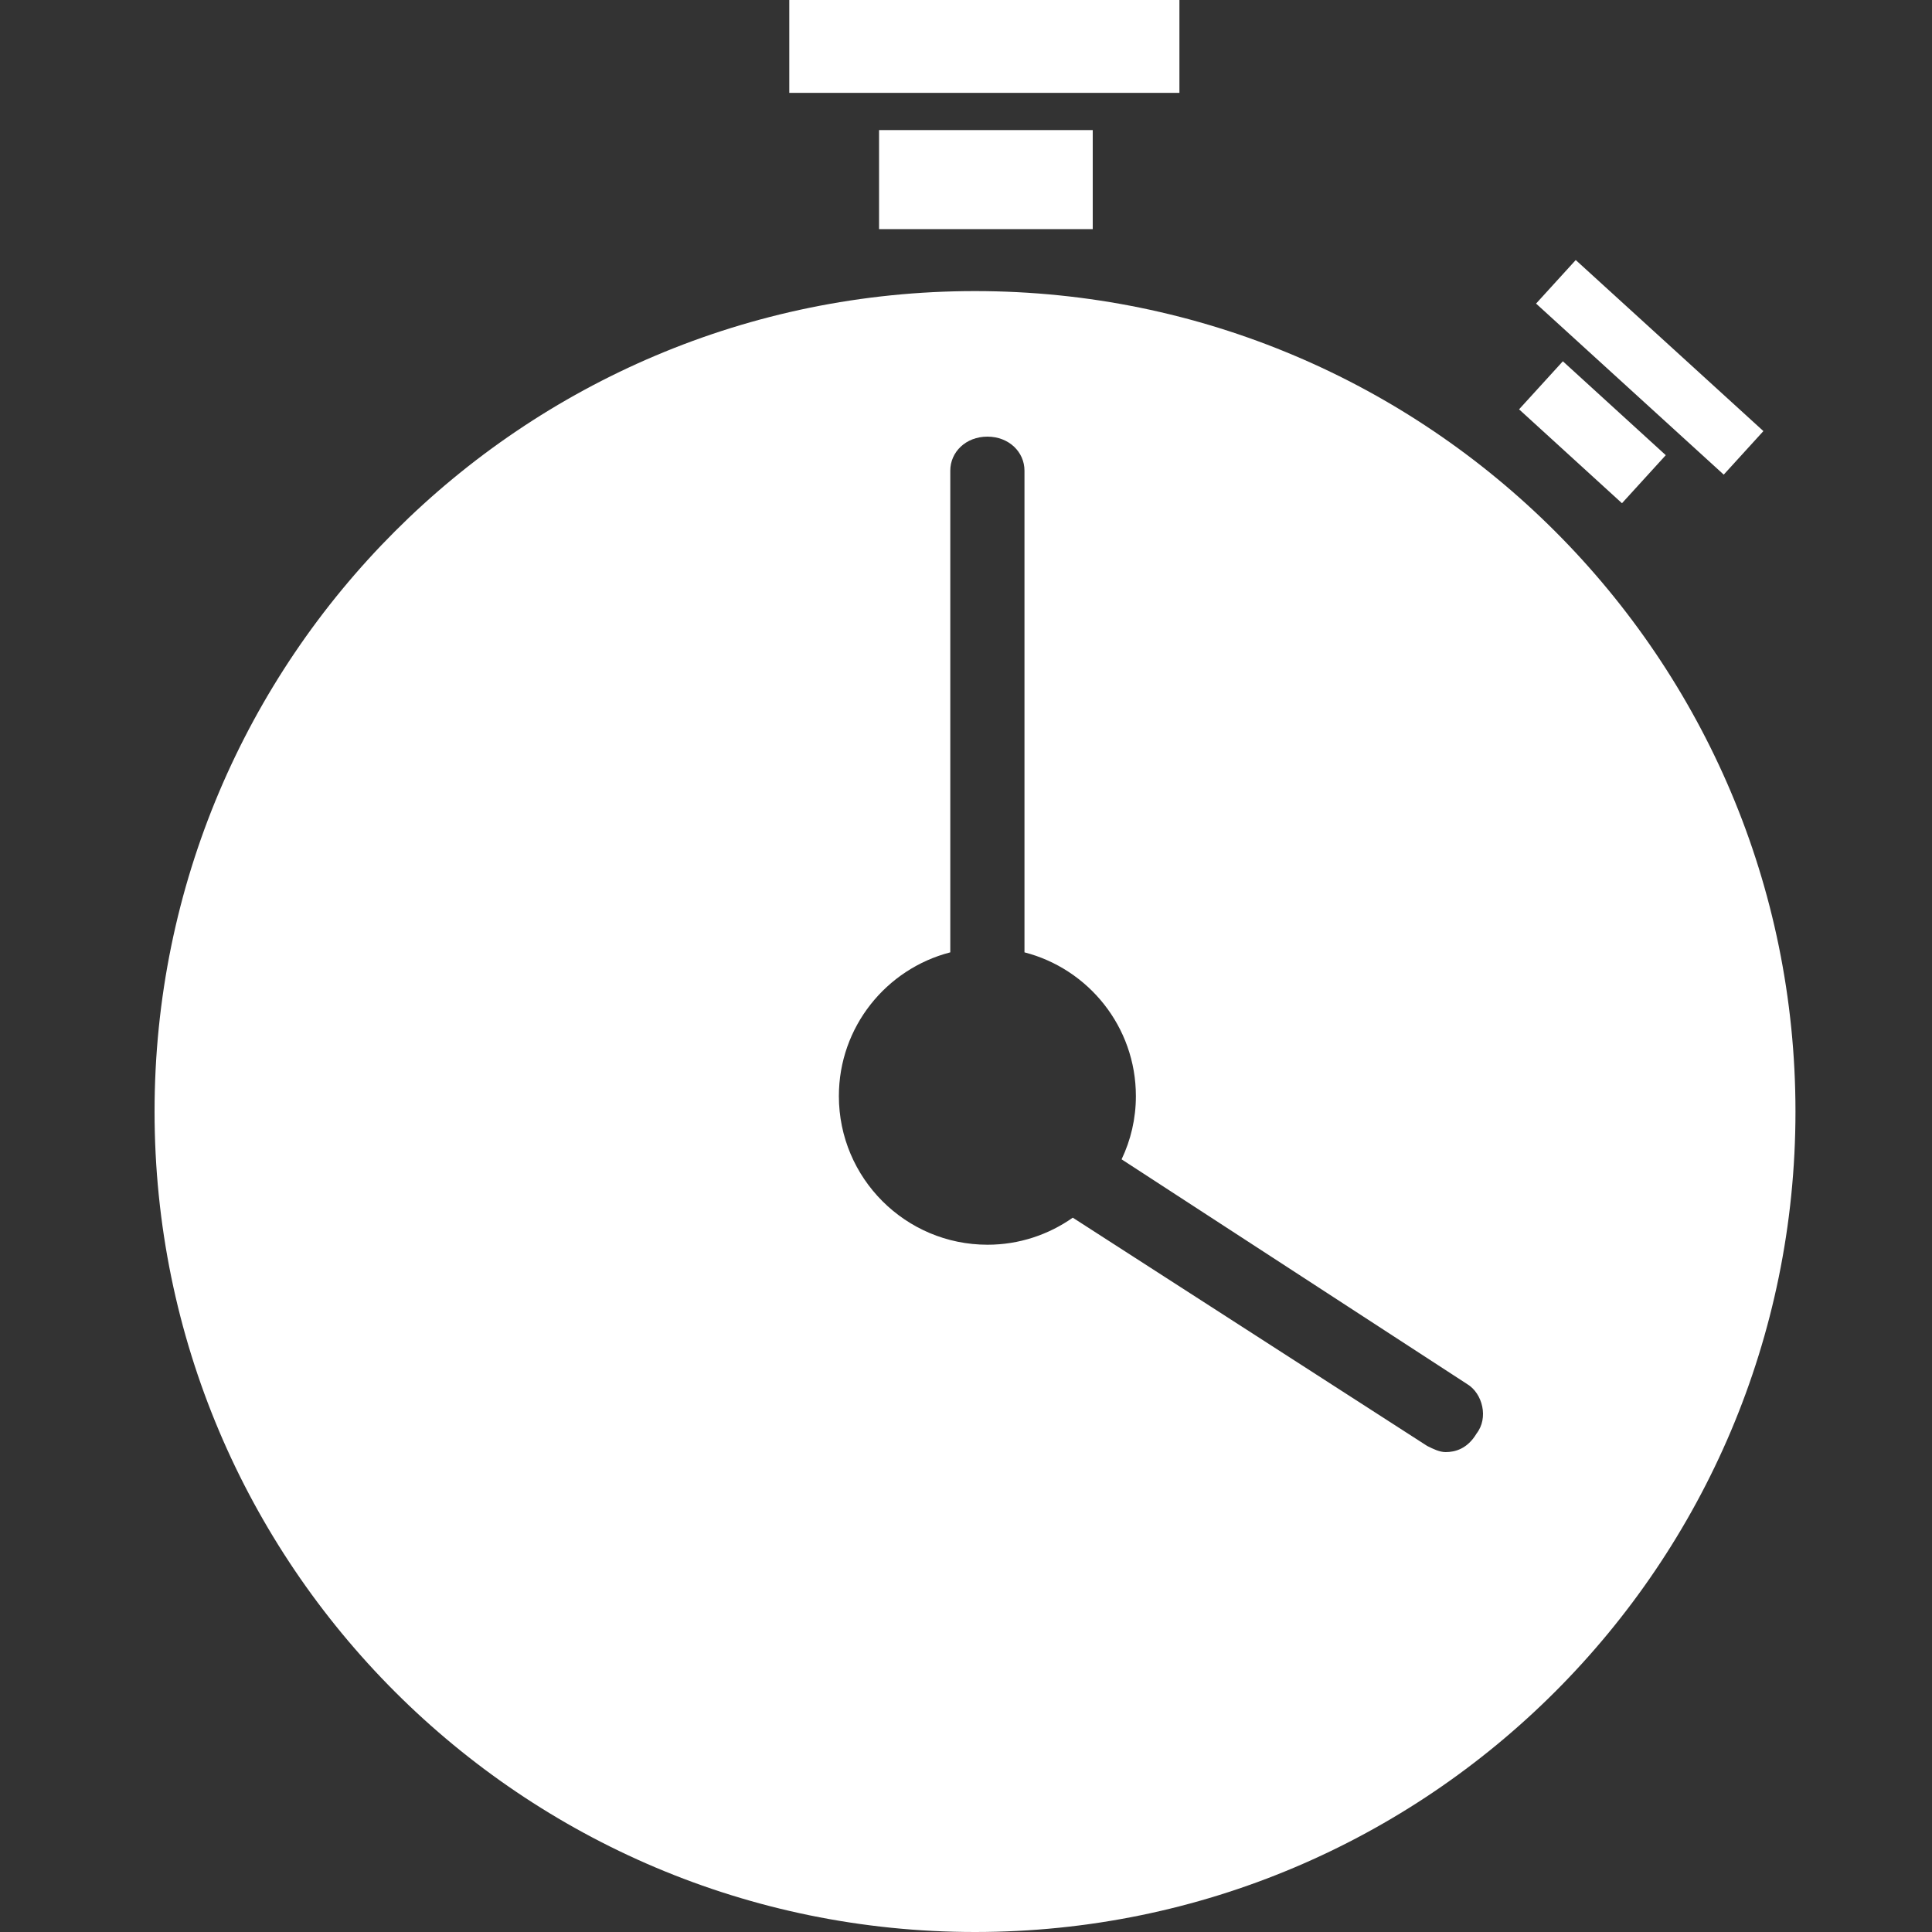 <svg width="75" height="75" viewBox="0 0 75 75" fill="none" xmlns="http://www.w3.org/2000/svg">
<rect x="0" y="0" width="75" height="75" fill="#333333" stroke="none"/>
<path d="M42.42 5.05H34.125V8.895H42.42V5.05Z" fill="white"/>
<path d="M45.785 0H30.64V3.605H45.785V0Z" fill="white"/>
<path d="M64.665 17.67L60.67 14.025L58.97 15.89L62.965 19.535L64.665 17.67Z" fill="white"/>
<path d="M68.455 16.735L61.17 10.095L59.63 11.785L66.915 18.425L68.455 16.735Z" fill="white"/>
<path d="M37.85 11.3C20.26 11.3 6 25.56 6 43.15C6 60.74 20.26 75 37.85 75C55.44 75 69.7 60.74 69.7 43.15C69.7 25.56 55.44 11.3 37.85 11.3ZM57.32 55.65C56.96 56.25 56.48 56.37 56.12 56.37C55.88 56.37 55.64 56.25 55.4 56.13L41.645 47.27C40.705 47.93 39.565 48.32 38.335 48.32C35.15 48.32 32.565 45.735 32.565 42.55C32.565 39.865 34.405 37.61 36.89 36.97V18.27C36.89 17.55 37.49 16.95 38.33 16.95C39.17 16.95 39.77 17.55 39.77 18.27V36.97C42.255 37.61 44.095 39.865 44.095 42.55C44.095 43.43 43.895 44.26 43.54 45.005L56.955 53.73C57.555 54.09 57.795 55.05 57.315 55.655L57.32 55.65Z" fill="white"/>
</svg>
